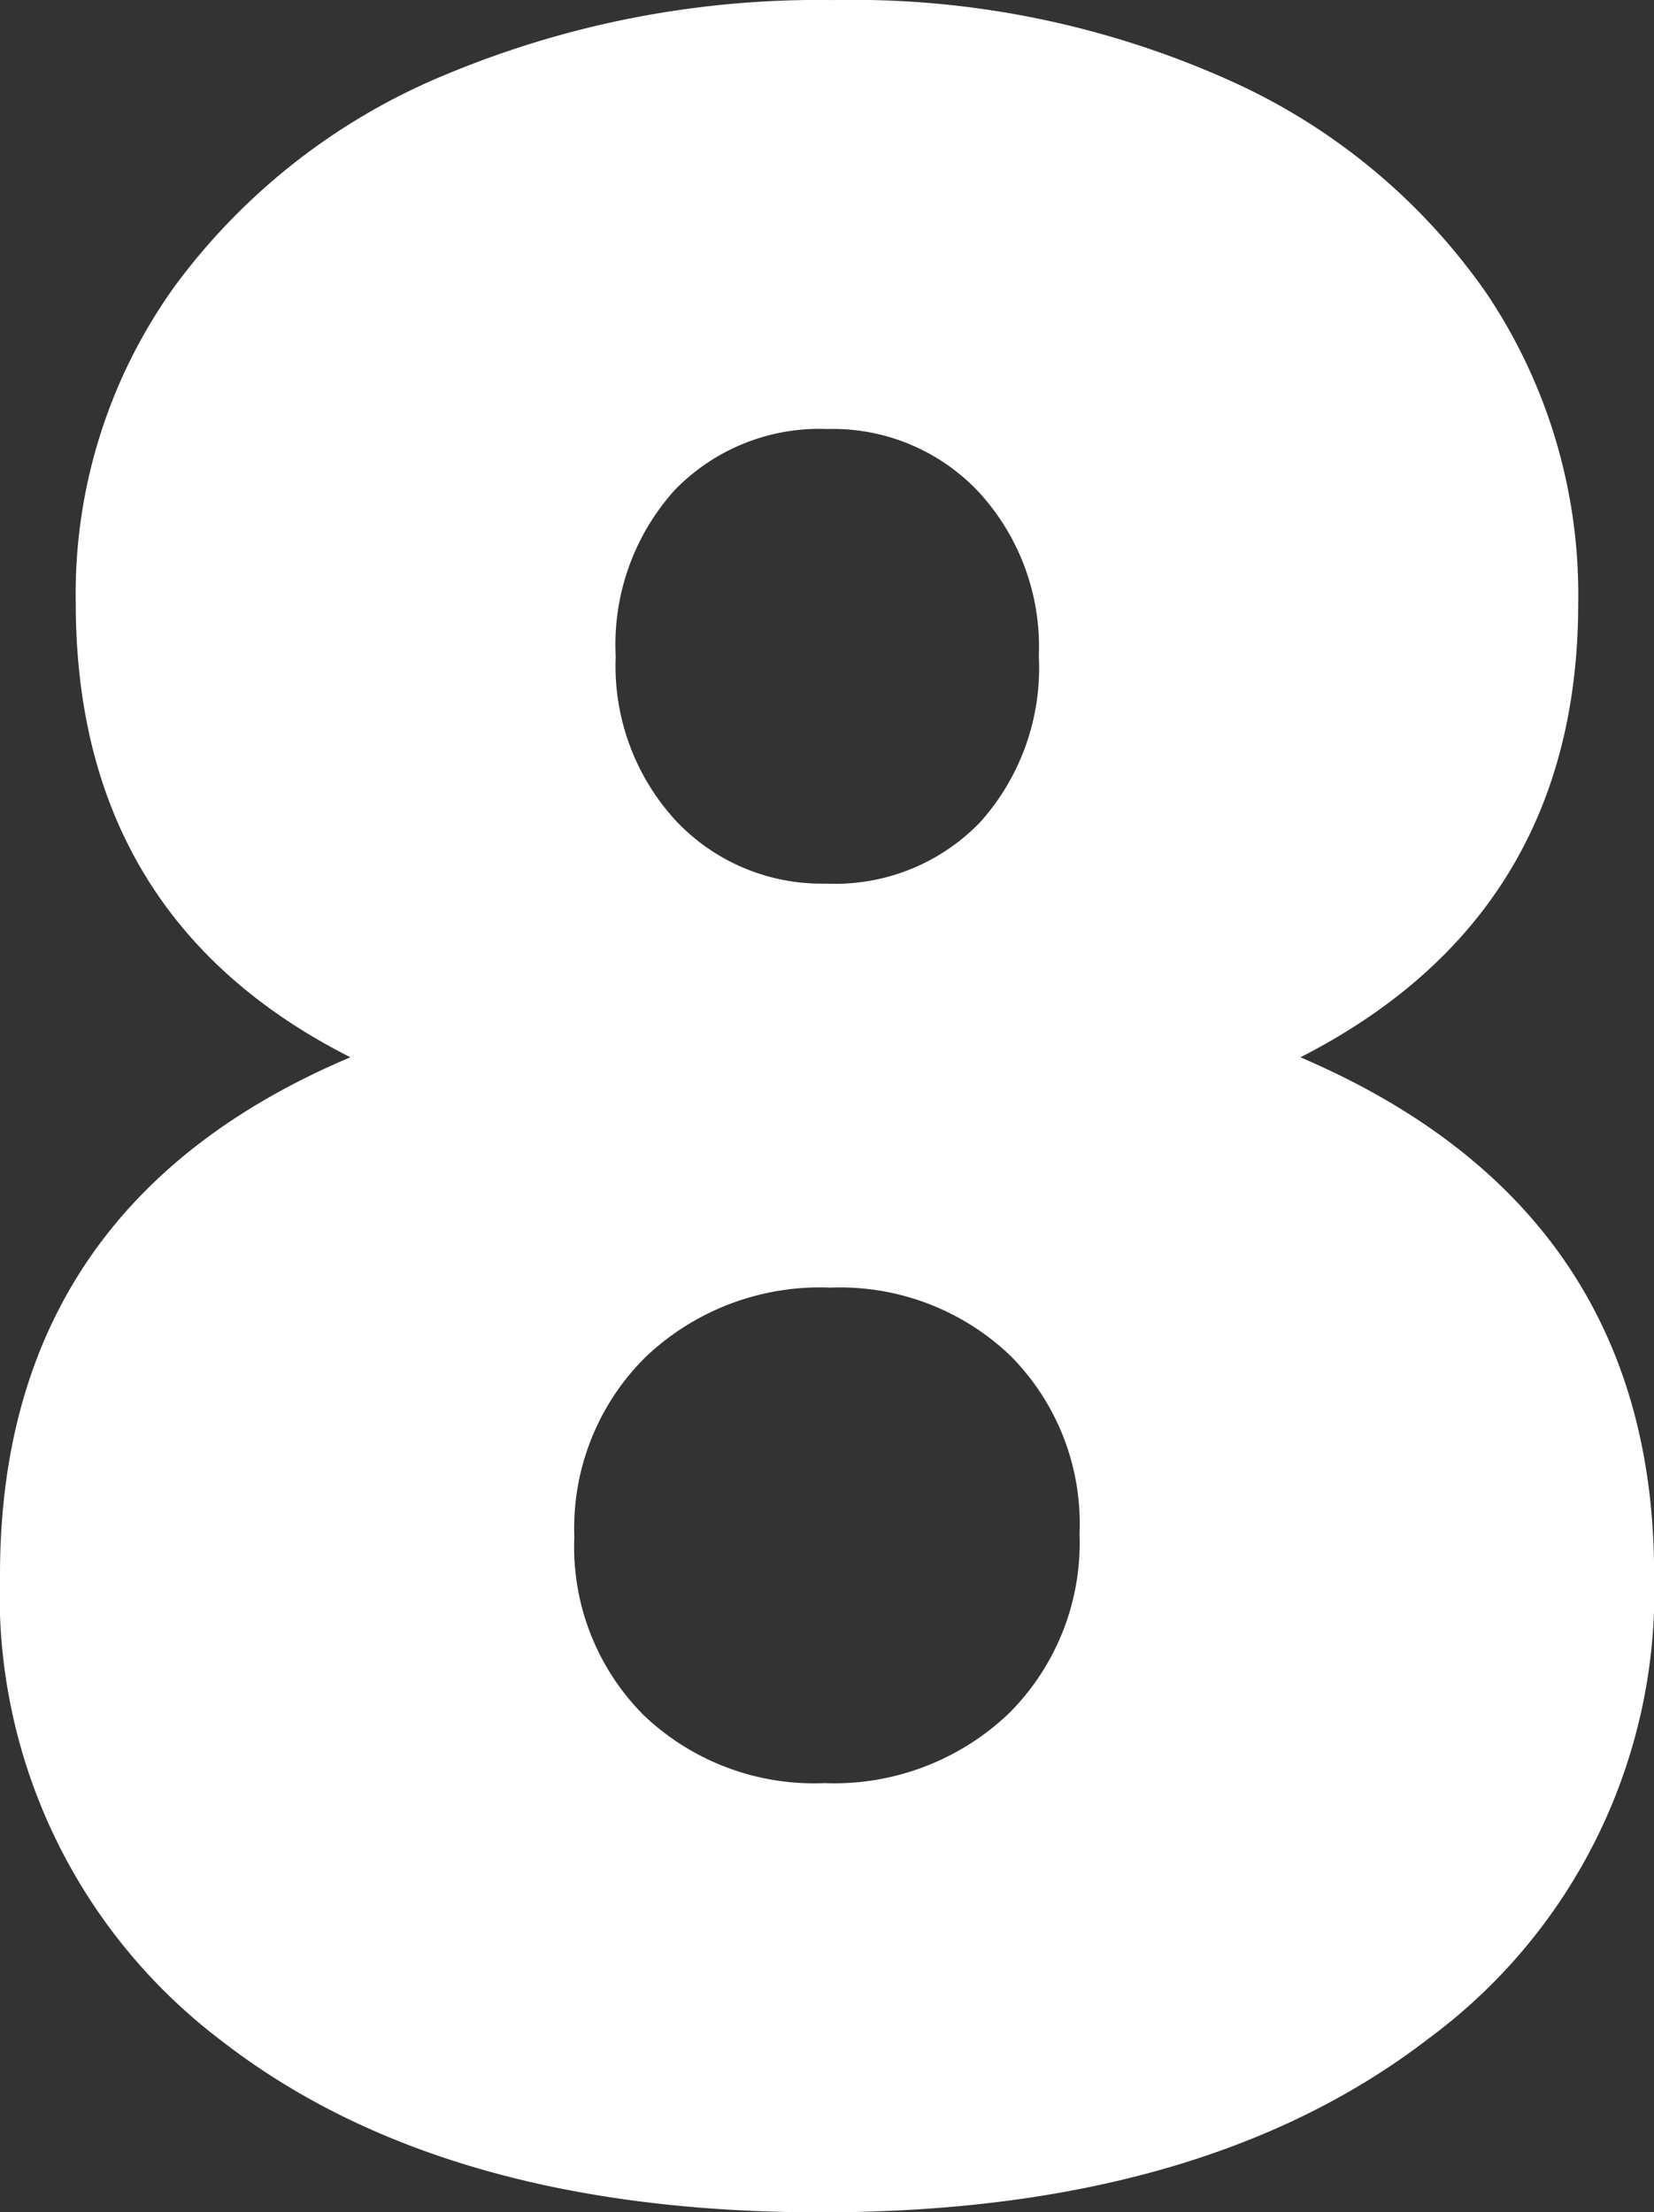 <svg xmlns="http://www.w3.org/2000/svg" width="50.855" height="68.033" viewBox="0 0 50.855 68.033"><rect x="0" y="0" width="50.855" height="68.033" fill="#333333" stroke="none"/><path d="M27.174,1.262q-11.646,0-18.44-5.289A17.185,17.185,0,0,1,1.941-18.343q0-11.355,10.773-15.916Q4.27-38.53,4.27-48.235a16.2,16.2,0,0,1,3.057-9.754,19.63,19.63,0,0,1,8.346-6.5,29.741,29.741,0,0,1,11.889-2.281,28.266,28.266,0,0,1,12.083,2.426,19.155,19.155,0,0,1,8.007,6.6,16.613,16.613,0,0,1,2.814,9.511q0,9.608-8.541,13.975Q52.8-29.6,52.8-18.343A17.087,17.087,0,0,1,45.857-4.076Q38.918,1.262,27.174,1.262Zm.1-13.2a7.776,7.776,0,0,0,5.678-2.135A7.4,7.4,0,0,0,35.133-19.6,7.322,7.322,0,0,0,33-25.088a7.58,7.58,0,0,0-5.532-2.087,7.776,7.776,0,0,0-5.678,2.135A7.4,7.4,0,0,0,19.6-19.507a7.322,7.322,0,0,0,2.135,5.483A7.58,7.58,0,0,0,27.272-11.937Zm.1-27.66a6.19,6.19,0,0,0,4.707-1.893,7.1,7.1,0,0,0,1.8-5.1,7.026,7.026,0,0,0-1.844-5.047,6.151,6.151,0,0,0-4.658-1.941,6.19,6.19,0,0,0-4.707,1.893,7.1,7.1,0,0,0-1.8,5.1,7.026,7.026,0,0,0,1.844,5.047A6.151,6.151,0,0,0,27.369-39.6Z" transform="translate(-1.941 66.772)" fill="#fff"/></svg>